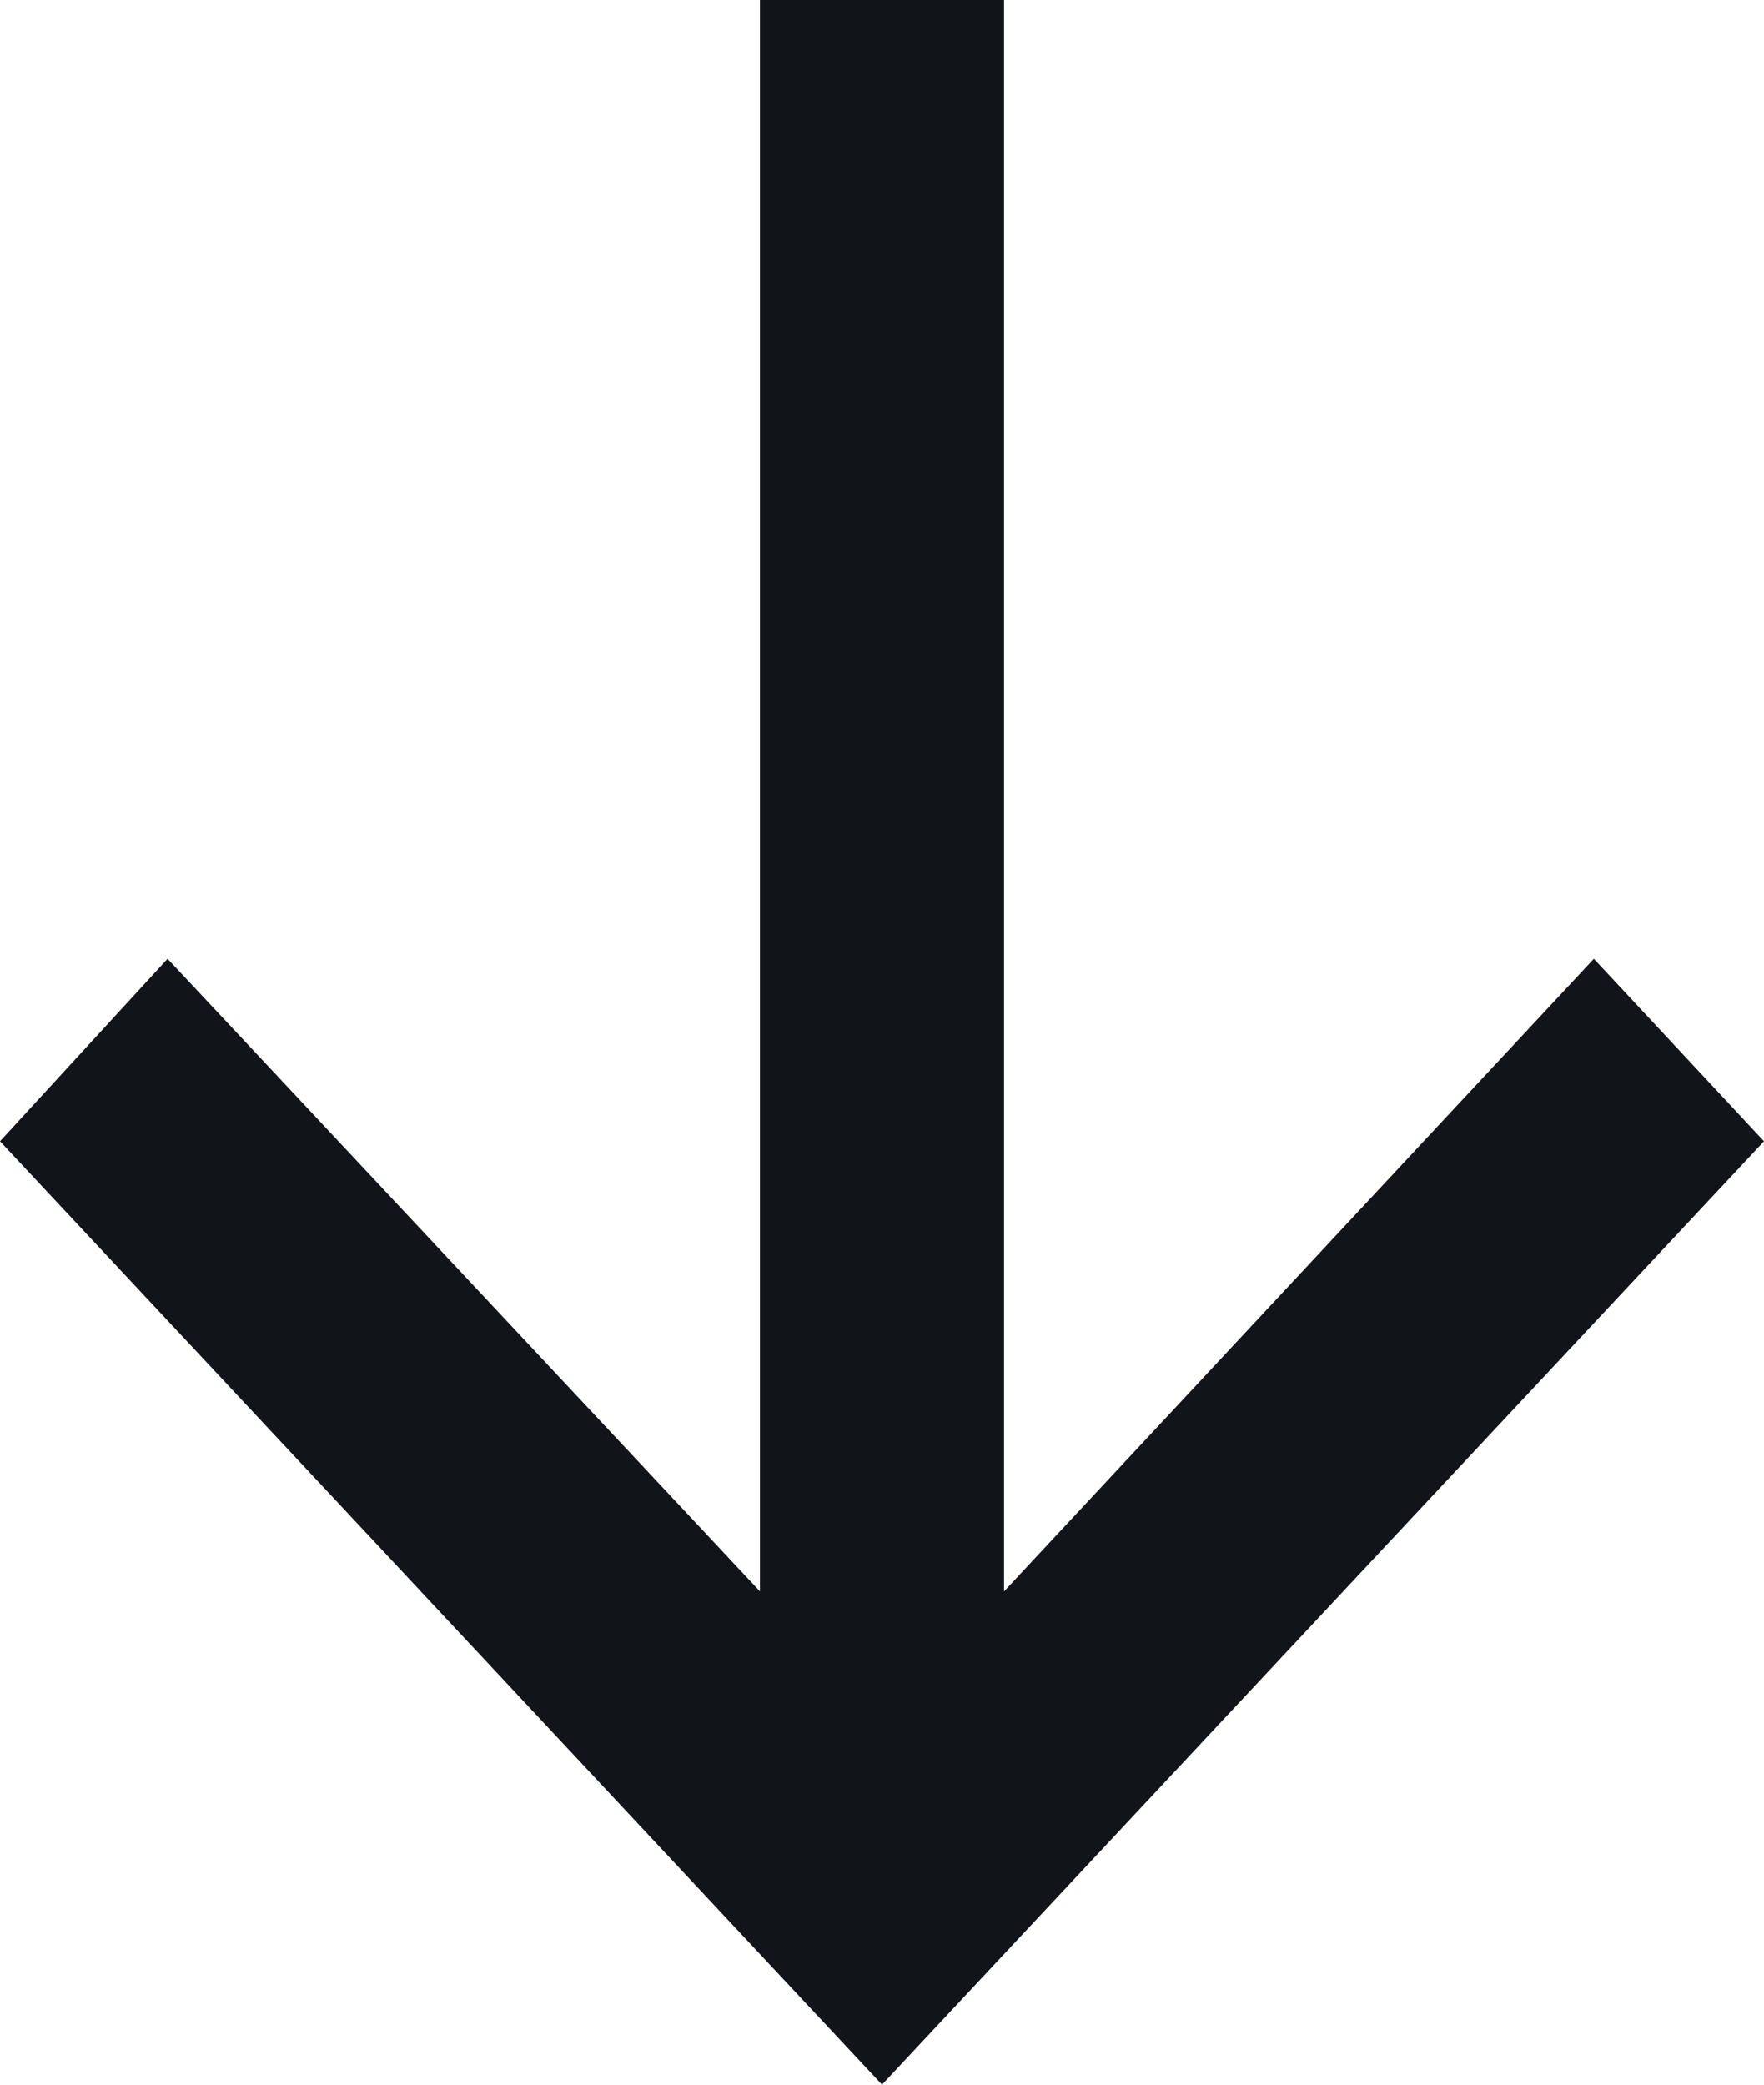 <svg width="11" height="13" viewBox="0 0 11 13" fill="none" xmlns="http://www.w3.org/2000/svg">
<path d="M-3.11093e-07 7.117L1.045 5.979L4.739 9.924L4.739 -2.73695e-07L6.261 -2.0713e-07L6.261 9.924L9.939 5.979L11 7.117L5.5 13L-3.11093e-07 7.117Z" fill="#111418"/>
</svg>

